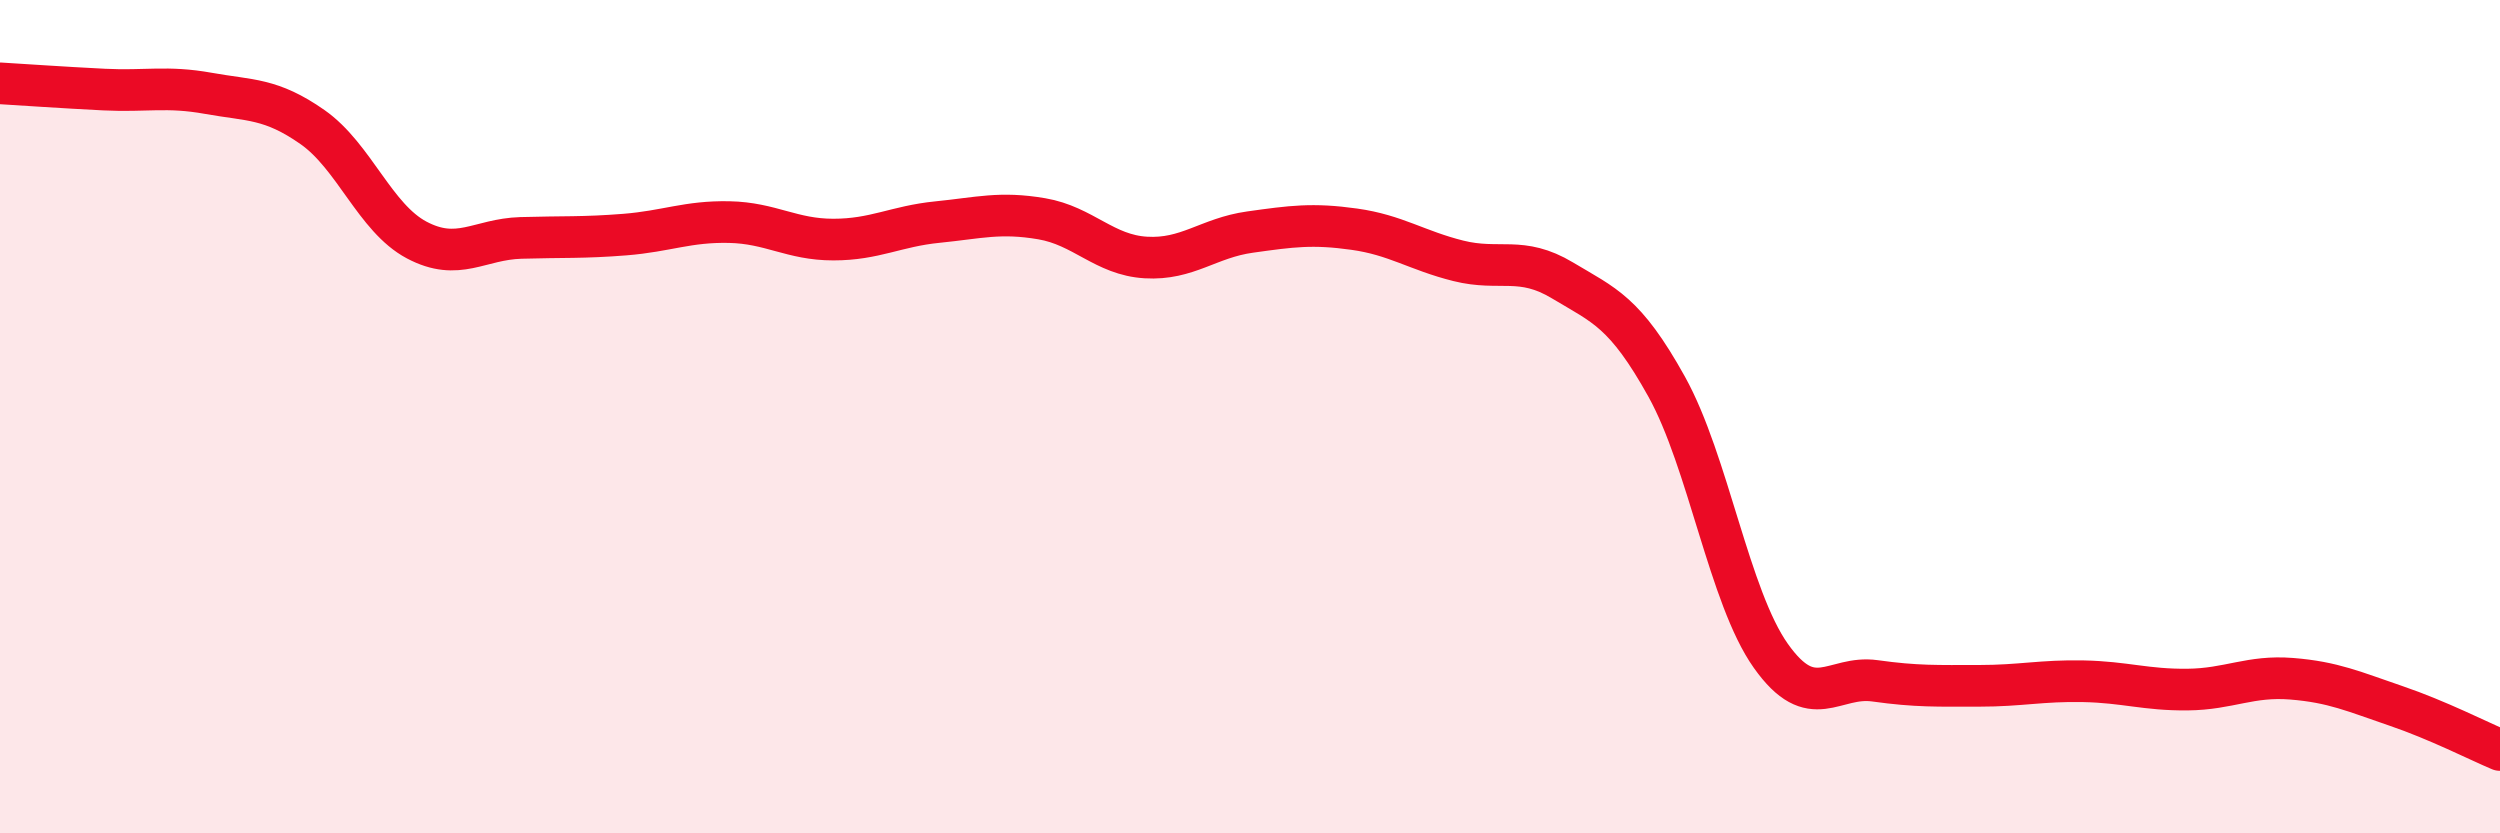
    <svg width="60" height="20" viewBox="0 0 60 20" xmlns="http://www.w3.org/2000/svg">
      <path
        d="M 0,2 C 0.5,2.03 1.5,2.1 2.5,2.15 C 3.5,2.2 4,2.06 5,2.24 C 6,2.42 6.5,2.35 7.5,3.05 C 8.5,3.75 9,5.23 10,5.76 C 11,6.29 11.5,5.74 12.5,5.71 C 13.5,5.68 14,5.71 15,5.63 C 16,5.55 16.5,5.31 17.5,5.33 C 18.5,5.35 19,5.75 20,5.75 C 21,5.75 21.5,5.43 22.5,5.33 C 23.5,5.23 24,5.08 25,5.25 C 26,5.42 26.5,6.12 27.5,6.18 C 28.5,6.24 29,5.71 30,5.57 C 31,5.43 31.5,5.36 32.5,5.5 C 33.5,5.64 34,6.01 35,6.26 C 36,6.51 36.5,6.13 37.5,6.73 C 38.5,7.33 39,7.48 40,9.28 C 41,11.08 41.5,14.33 42.5,15.74 C 43.5,17.15 44,16.2 45,16.34 C 46,16.48 46.5,16.46 47.5,16.46 C 48.5,16.46 49,16.33 50,16.35 C 51,16.37 51.5,16.56 52.5,16.55 C 53.5,16.54 54,16.21 55,16.29 C 56,16.37 56.5,16.6 57.5,16.94 C 58.5,17.28 59.5,17.79 60,18L60 20L0 20Z"
        fill="#EB0A25"
        opacity="0.1"
        stroke-linecap="round"
        stroke-linejoin="round"
      />
      <path
        d="M 0,2 C 0.5,2.03 1.5,2.1 2.5,2.15 C 3.5,2.2 4,2.06 5,2.24 C 6,2.42 6.5,2.35 7.5,3.05 C 8.5,3.75 9,5.23 10,5.76 C 11,6.29 11.5,5.74 12.5,5.71 C 13.5,5.68 14,5.71 15,5.63 C 16,5.55 16.5,5.31 17.5,5.33 C 18.5,5.35 19,5.75 20,5.75 C 21,5.75 21.5,5.43 22.5,5.33 C 23.5,5.23 24,5.08 25,5.25 C 26,5.42 26.5,6.12 27.5,6.18 C 28.5,6.24 29,5.71 30,5.57 C 31,5.43 31.5,5.36 32.5,5.5 C 33.5,5.64 34,6.01 35,6.26 C 36,6.51 36.5,6.13 37.5,6.73 C 38.5,7.33 39,7.48 40,9.28 C 41,11.08 41.5,14.33 42.5,15.74 C 43.5,17.15 44,16.2 45,16.34 C 46,16.48 46.5,16.46 47.5,16.46 C 48.5,16.46 49,16.33 50,16.35 C 51,16.37 51.5,16.56 52.5,16.55 C 53.5,16.54 54,16.21 55,16.29 C 56,16.37 56.5,16.6 57.5,16.94 C 58.5,17.28 59.5,17.79 60,18"
        stroke="#EB0A25"
        stroke-width="1"
        fill="none"
        stroke-linecap="round"
        stroke-linejoin="round"
      />
    </svg>
  